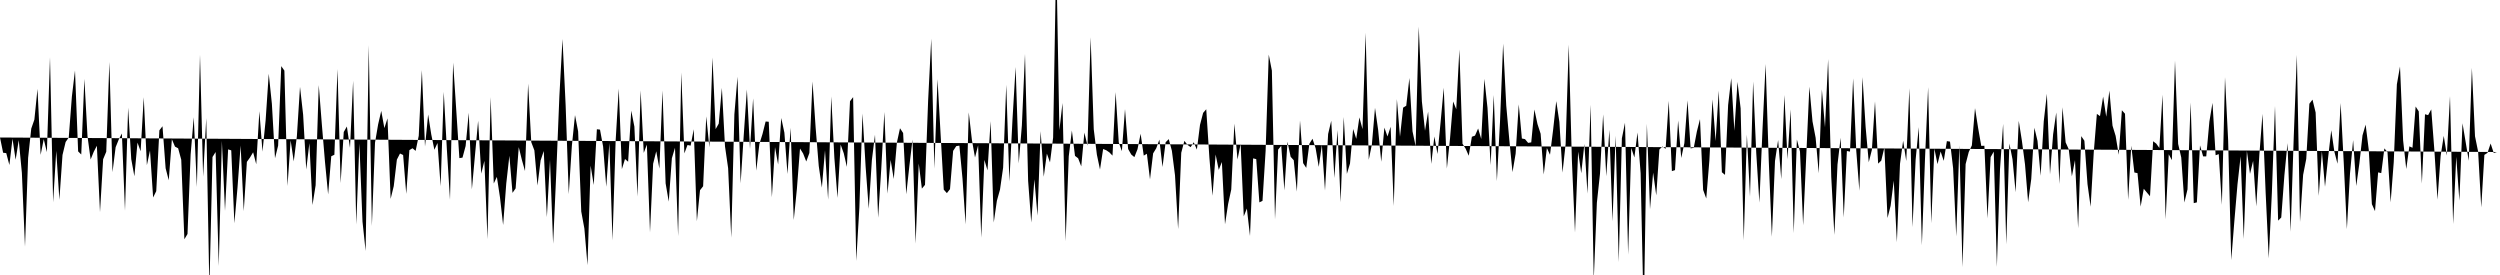 <svg viewBox="0 0 200 22" >
<polyline points="0,11 0.25,12.22 0.50,12.25 0.75,13.20 1,11.10 1.25,12.78 1.50,11.21 1.75,13.83 2,19.73 2.25,12.63 2.50,10.29 2.75,9.57 3,7.11 3.25,12.39 3.50,11.13 3.75,12.17 4,4.58 4.25,16.18 4.50,12.07 4.75,15.98 5,12.40 5.25,11.36 5.50,11 5.75,7.73 6,5.64 6.25,12.11 6.50,12.36 6.75,6.31 7,10.90 7.25,12.76 7.50,12.14 7.75,11.66 8,16.97 8.25,12.74 8.50,12.14 8.75,4.96 9,13.77 9.25,11.78 9.50,11.16 9.75,10.68 10,16.85 10.25,8.61 10.50,12.73 10.75,14.10 11,11.41 11.25,12.10 11.50,7.78 11.75,13.21 12,12.04 12.25,15.80 12.50,15.29 12.75,10.43 13,10.10 13.25,13.46 13.50,14.42 13.75,11.14 14,11.73 14.25,11.86 14.50,12.78 14.75,19.14 15,18.72 15.25,12.37 15.50,9.38 15.75,14.96 16,4.38 16.25,14.13 16.50,9.45 16.75,23.10 17,12.56 17.25,12.16 17.50,21.28 17.75,11.27 18,16.87 18.25,11.95 18.50,12.03 18.75,17.86 19,15.01 19.25,11.64 19.50,16.89 19.75,12.95 20,12.60 20.25,12.18 20.50,13.14 20.75,8.90 21,12.13 21.25,9.63 21.50,5.90 21.75,8.30 22,12.66 22.25,11.65 22.50,5.29 22.75,5.65 23,14.88 23.25,11.23 23.50,12.91 23.75,10.90 24,6.95 24.25,9.17 24.50,13.56 24.75,11.45 25,16.40 25.25,14.82 25.50,6.81 25.75,9.98 26,12.96 26.25,15.55 26.50,12.50 26.75,12.38 27,5.52 27.25,14.65 27.50,10.56 27.75,10.12 28,11.83 28.25,6.46 28.50,17.96 28.75,11.48 29,17.73 29.25,20.08 29.50,3.61 29.75,18.08 30,11.42 30.25,9.95 30.50,8.87 30.75,10.25 31,9.47 31.25,15.91 31.50,14.89 31.75,12.77 32,12.28 32.25,12.40 32.50,15.51 32.75,12.01 33,11.86 33.25,12.07 33.50,10.86 33.75,5.61 34,11.72 34.25,9.16 34.50,10.75 34.75,11.98 35,11.44 35.25,14.90 35.50,7.35 35.75,11.96 36,15.98 36.25,5.01 36.50,8.80 36.75,12.65 37,12.61 37.25,11.68 37.50,9.02 37.75,15.15 38,12.40 38.25,9.66 38.50,13.89 38.75,12.87 39,19.13 39.25,7.77 39.50,14.68 39.75,14.15 40,15.80 40.25,18 40.50,14.69 40.75,12.46 41,15.43 41.25,15.07 41.50,11.77 41.75,12.79 42,13.68 42.25,6.69 42.50,11.37 42.75,12.03 43,14.84 43.25,12.83 43.50,12.08 43.75,17.37 44,12.79 44.25,19.50 44.50,13.87 44.75,7.70 45,3.12 45.25,8.40 45.50,15.53 45.75,11.66 46,9.21 46.25,10.51 46.50,16.92 46.75,18.28 47,21.21 47.25,13.25 47.50,14.80 47.75,10.34 48,10.37 48.25,11.73 48.50,14.94 48.75,11.43 49,19.23 49.25,11.28 49.50,7.09 49.75,13.53 50,12.72 50.25,12.94 50.50,8.85 50.75,10.13 51,15.72 51.25,7.23 51.50,12.23 51.75,11.57 52,18.59 52.25,13.10 52.50,12.10 52.75,13.49 53,7.24 53.25,14.67 53.50,16.13 53.75,12.66 54,11.82 54.25,18.89 54.50,5.80 54.75,12.27 55,11.60 55.25,11.65 55.50,10.34 55.75,17.70 56,15.22 56.25,14.90 56.50,9.31 56.75,11.79 57,4.60 57.25,10.33 57.50,9.89 57.75,7.03 58,11.71 58.25,13.45 58.50,19.01 58.75,9.15 59,6.14 59.25,14.67 59.50,10.81 59.75,7.16 60,11.91 60.25,7.87 60.50,13.65 60.75,11.52 61,10.72 61.25,9.72 61.50,9.74 61.75,15.78 62,11.77 62.25,13.16 62.50,9.44 62.75,10.61 63,13.92 63.25,10.22 63.50,17.60 63.75,15.13 64,11.88 64.25,12.28 64.50,12.92 64.75,12.24 65,6.52 65.25,10.20 65.50,13.28 65.75,15.01 66,12.02 66.25,15.97 66.50,7.72 66.75,12.64 67,15.83 67.25,11.56 67.50,12.26 67.75,13.35 68,8.10 68.25,7.77 68.50,20.87 68.75,16.60 69,9.08 69.25,13.34 69.50,16.70 69.75,12.81 70,10.78 70.25,17.42 70.50,13.53 70.75,8.96 71,15.49 71.25,12.79 71.50,14.32 71.75,11.41 72,10.26 72.25,10.64 72.50,15.54 72.75,13.27 73,11.17 73.25,19.49 73.50,13.08 73.75,15.09 74,14.79 74.25,8.05 74.50,3.09 74.75,13.49 75,6.33 75.25,10.78 75.50,15.17 75.75,15.45 76,15.13 76.25,12.07 76.50,11.69 76.75,11.65 77,14.29 77.25,17.95 77.50,8.99 77.75,11.18 78,12.60 78.25,11.62 78.50,19.01 78.75,12.79 79,13.63 79.25,9.69 79.50,17.80 79.75,16.06 80,15.17 80.25,13.41 80.50,6.78 80.75,14.52 81,9.54 81.25,5.36 81.50,13.07 81.75,10.03 82,4.32 82.25,14.47 82.50,17.80 82.75,14.34 83,17.25 83.25,10.49 83.50,14.14 83.75,12.29 84,12.99 84.25,11.01 84.50,-3.67 84.75,10.42 85,8.24 85.25,19.30 85.50,12.51 85.75,10.44 86,12.47 86.25,12.66 86.50,13.31 86.75,10.61 87,11.65 87.25,2.98 87.50,10.34 87.75,12.37 88,13.56 88.25,11.92 88.50,12.02 88.75,12.19 89,12.45 89.25,7.37 89.50,11.39 89.75,12.09 90,8.73 90.25,11.92 90.50,12.36 90.75,12.57 91,11.94 91.25,10.70 91.50,12.45 91.75,12.30 92,14.35 92.25,12.27 92.50,11.86 92.75,11.17 93,13.36 93.25,11.38 93.50,11.13 93.75,12.06 94,14.02 94.25,18.33 94.50,12.22 94.75,11.27 95,11.59 95.25,11.77 95.50,11.38 95.75,11.97 96,9.99 96.25,9.03 96.50,8.74 96.75,12.60 97,15.66 97.25,12.36 97.50,13.59 97.75,12.96 98,17.94 98.25,16.32 98.50,15.16 98.75,9.89 99,12.76 99.25,11.51 99.50,17.31 99.75,16.68 100,18.88 100.25,12.67 100.50,12.73 100.75,16.19 101,16.07 101.25,12.06 101.50,4.37 101.75,5.65 102,17.55 102.25,11.97 102.50,11.66 102.75,15.23 103,11.34 103.25,12.54 103.50,12.82 103.75,15.33 104,9.64 104.25,13.05 104.50,13.43 104.75,11.50 105,11.10 105.25,11.86 105.50,13.35 105.75,11.60 106,15.24 106.25,10.72 106.50,9.66 106.75,14.24 107,10.41 107.25,16.18 107.50,9.36 107.75,13.91 108,13.08 108.25,10.32 108.50,11.11 108.75,9.39 109,10.33 109.25,2.62 109.50,12.78 109.75,11.56 110,8.63 110.25,10.38 110.50,12.94 110.75,10.21 111,10.92 111.25,10.14 111.50,16.48 111.75,7.93 112,10.94 112.25,8.61 112.50,8.46 112.75,6.24 113,10.50 113.25,11.69 113.50,2.13 113.75,8.11 114,10.46 114.25,8.93 114.50,13.11 114.75,10.92 115,12.32 115.25,9.75 115.50,7.02 115.75,13.48 116,11.10 116.25,8.12 116.50,8.74 116.75,3.96 117,11.50 117.25,11.89 117.50,12.46 117.75,10.94 118,10.85 118.25,10.28 118.50,11.12 118.75,6.31 119,8.63 119.25,13.21 119.50,7.60 119.75,14.49 120,9.75 120.25,3.49 120.50,8.45 120.75,11.24 121,13.77 121.25,12.30 121.50,8.35 121.75,11.08 122,11.13 122.25,11.43 122.50,11.39 122.75,8.76 123,9.93 123.25,10.70 123.50,13.96 123.75,11.84 124,12.38 124.25,10.38 124.50,8.09 124.75,9.75 125,13.81 125.25,11.52 125.50,3.57 125.75,12.81 126,18.60 126.25,12.13 126.50,13.86 126.75,11.52 127,15.49 127.25,8.38 127.50,22.39 127.75,16.22 128,13.89 128.25,9.15 128.50,14.10 128.75,10.39 129,17.71 129.25,10.86 129.50,20.97 129.75,11.07 130,9.82 130.25,20.37 130.50,11.83 130.75,12.60 131,10.60 131.25,13.86 131.50,25.40 131.75,9.90 132,16.74 132.25,13.81 132.50,15.63 132.75,11.96 133,11.72 133.25,11.91 133.50,8.07 133.75,13.69 134,13.61 134.25,9.64 134.50,12.64 134.75,11.45 135,8.03 135.25,11.87 135.50,11.83 135.75,10.52 136,9.53 136.25,15.19 136.50,15.88 136.75,12.84 137,7.95 137.25,11.28 137.50,7.25 137.75,13.78 138,13.99 138.25,8.40 138.50,6.25 138.75,10.46 139,6.55 139.25,8.67 139.50,19.23 139.75,10.77 140,15.73 140.25,6.52 140.50,12.24 140.75,16.21 141,10.35 141.25,5.12 141.50,12.83 141.75,18.94 142,12.88 142.25,11.20 142.50,14.33 142.75,7.60 143,12.74 143.25,8.75 143.50,18.65 143.75,11.16 144,12.13 144.25,18.02 144.50,12.47 144.75,6.93 145,9.71 145.25,11.02 145.50,13.86 145.75,7.15 146,10.19 146.25,4.73 146.50,14.15 146.75,18.79 147,13.16 147.25,11.02 147.50,17.40 147.75,12.08 148,12.13 148.25,6.27 148.50,12.05 148.75,15.26 149,6.17 149.25,10.16 149.50,12.98 149.75,11.99 150,8.11 150.25,13.09 150.50,12.85 150.75,11.80 151,17.44 151.25,16.46 151.50,14.45 151.75,19.38 152,13.11 152.25,11.26 152.50,12.88 152.75,7.06 153,18.17 153.25,12.78 153.50,10.17 153.75,19.62 154,12.71 154.25,6.97 154.50,17.86 154.75,11.89 155,13.13 155.25,12.12 155.50,12.87 155.75,11.29 156,11.33 156.25,13.46 156.50,18.91 156.75,11.63 157,21.37 157.25,13.13 157.50,12.16 157.75,11.63 158,8.65 158.25,10.24 158.50,11.67 158.75,11.66 159,17.47 159.25,12.57 159.50,12.13 159.75,21.35 160,13.54 160.25,9.91 160.50,19.55 160.75,11.48 161,12.74 161.25,15.38 161.50,9.67 161.75,11.25 162,13.15 162.25,16.18 162.50,14.32 162.75,10.22 163,11.27 163.25,14.06 163.50,9.71 163.75,7.50 164,13.95 164.25,10.74 164.50,9 164.75,14.72 165,8.58 165.25,11.39 165.50,11.94 165.75,14.11 166,12.81 166.25,18.26 166.50,10.89 166.75,11.26 167,14.73 167.25,16.54 167.50,12.19 167.75,9.11 168,9.29 168.25,7.73 168.50,9.34 168.75,7.25 169,10.05 169.25,10.87 169.50,12.38 169.75,8.82 170,9.10 170.25,15.99 170.50,11.66 170.75,13.80 171,13.85 171.25,16.53 171.50,15.10 171.75,15.40 172,15.70 172.25,11.30 172.50,11.49 172.75,11.84 173,7.57 173.25,17.55 173.50,12.34 173.75,12.81 174,4.85 174.25,11.51 174.50,12.60 174.75,16.20 175,15.15 175.25,8.20 175.50,16.25 175.75,16.19 176,11.63 176.25,12.51 176.50,12.51 176.75,9.73 177,8.23 177.25,12.42 177.50,12.33 177.75,16.39 178,6.18 178.25,11.19 178.50,20.81 178.75,17.67 179,14.74 179.25,12.51 179.50,19.12 179.75,12.07 180,13.91 180.25,12.87 180.50,16.51 180.75,12.36 181,9.11 181.25,15.38 181.50,20.67 181.75,15.41 182,8.48 182.25,17.65 182.50,17.40 182.75,14.04 183,11.45 183.25,18.54 183.50,10.94 183.75,4.39 184,17.76 184.25,13.99 184.50,12.71 184.75,8.30 185,7.97 185.25,9 185.50,15.67 185.75,12.10 186,14.94 186.25,12.60 186.50,10.42 186.75,12.14 187,13.10 187.25,8.24 187.50,13.02 187.75,18.33 188,13.88 188.25,11.21 188.50,14.88 188.75,13.07 189,10.83 189.25,9.97 189.50,11.98 189.75,16.33 190,16.89 190.25,13.79 190.50,13.85 190.75,11.87 191,12.17 191.25,16.19 191.50,12.96 191.75,6.75 192,5.32 192.25,11.24 192.50,13.52 192.75,11.71 193,11.82 193.25,8.52 193.50,8.91 193.75,14.69 194,9.14 194.25,9.21 194.50,8.75 194.75,12.03 195,15.97 195.25,12.47 195.50,10.87 195.75,12.44 196,7.69 196.25,17.92 196.50,12.54 196.75,16.05 197,9.86 197.25,11.35 197.50,12.86 197.75,5.43 198,10.90 198.25,12.13 198.50,16.59 198.75,12.39 199,12.23 199.25,11.48 199.50,12.24 199.75,12.16 " />
</svg>